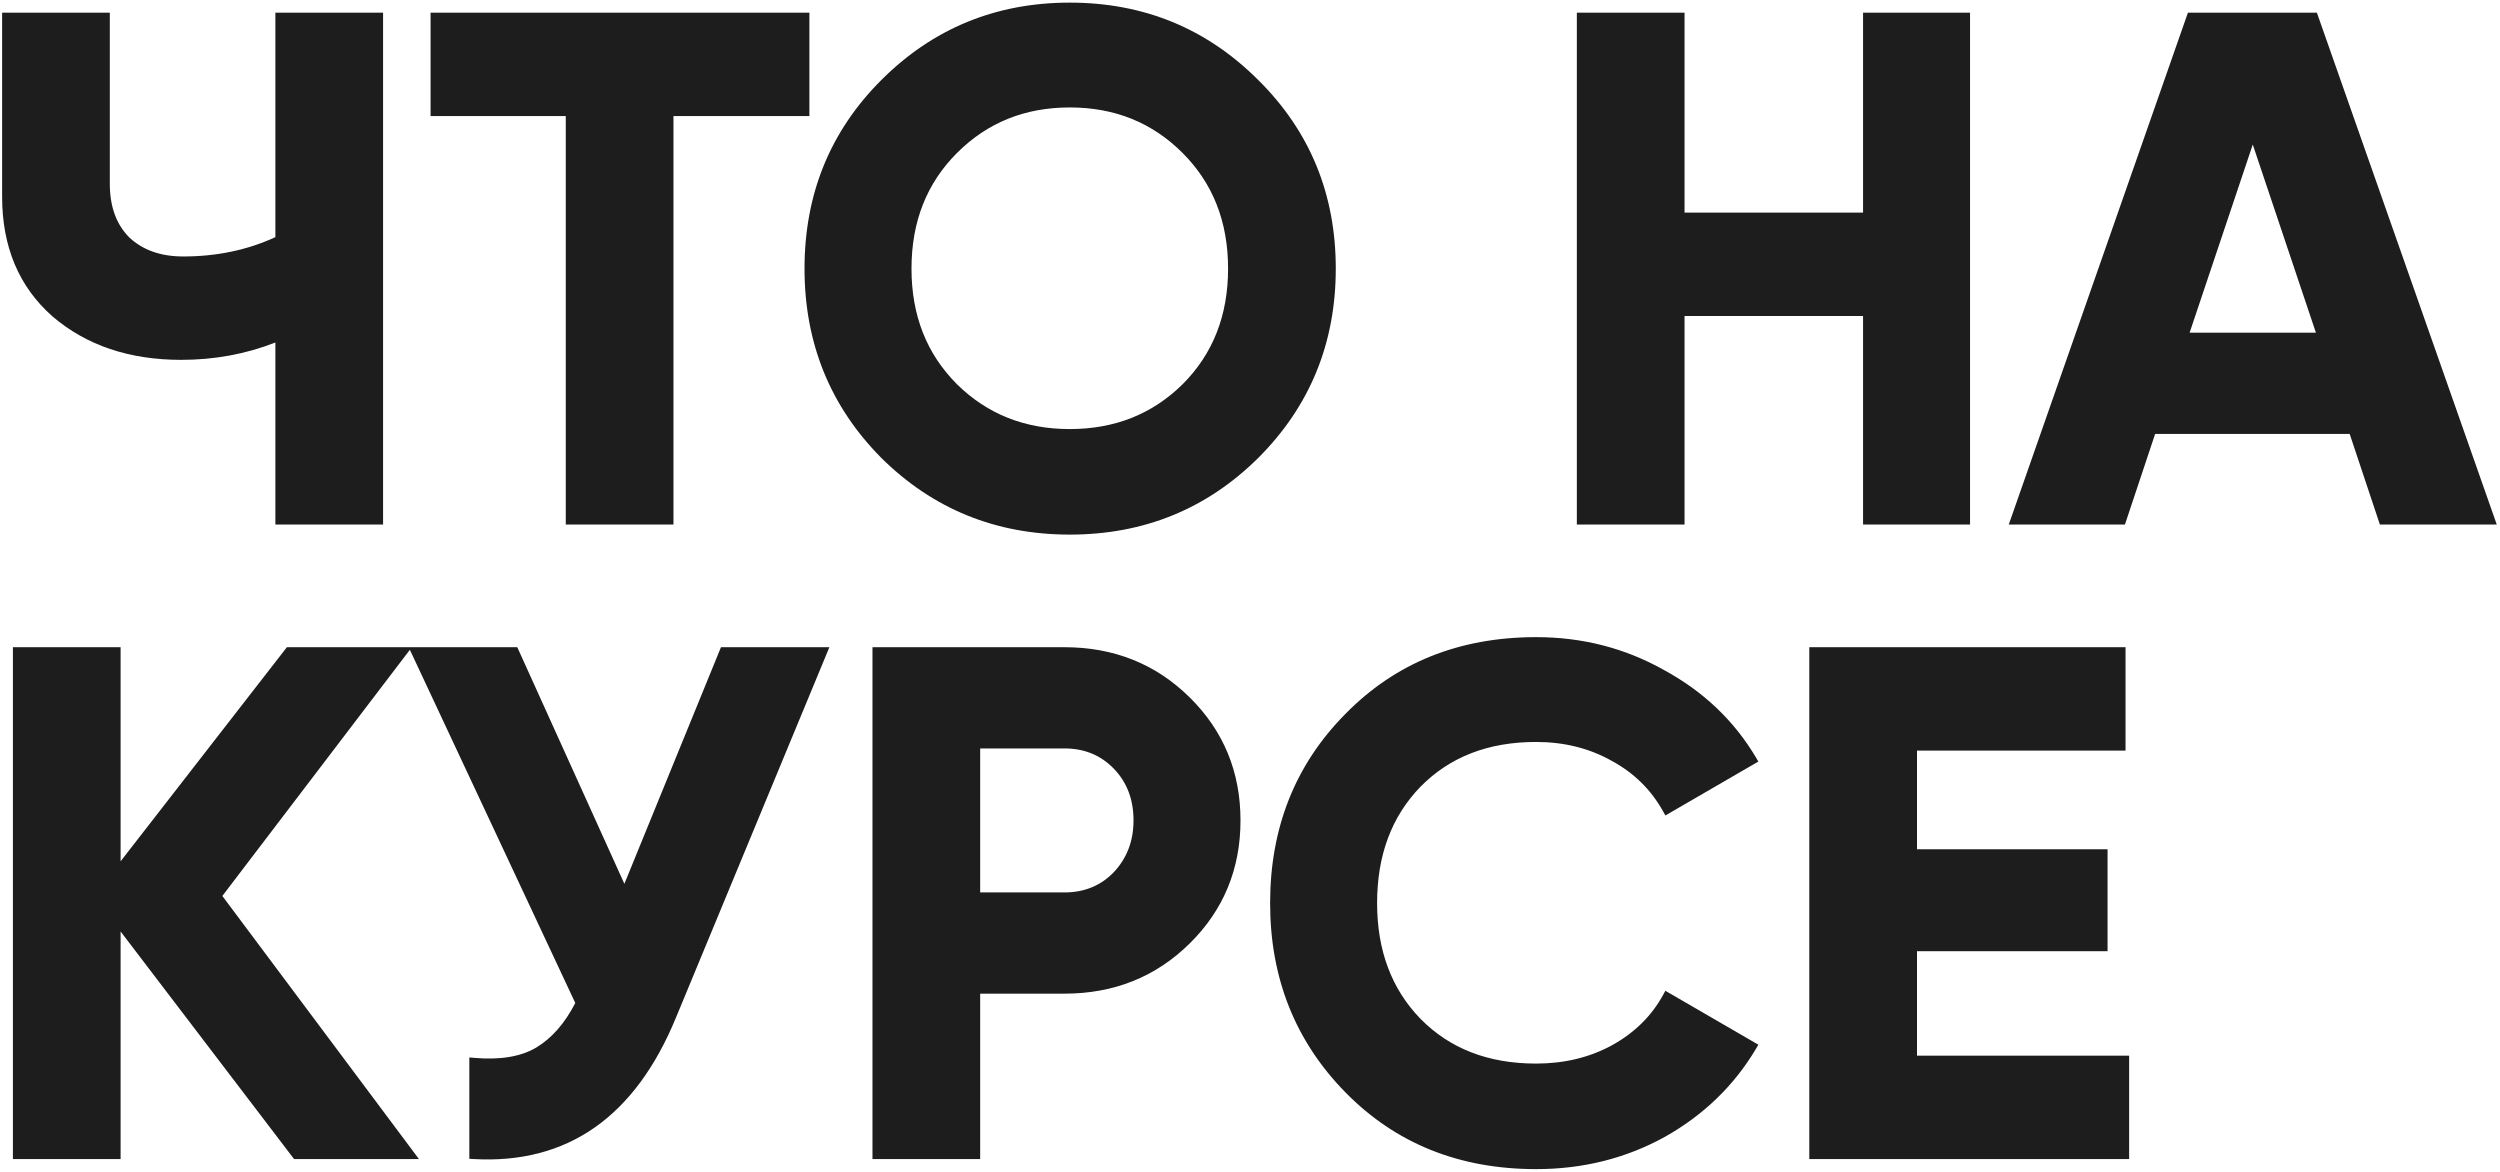 <?xml version="1.0" encoding="UTF-8"?> <svg xmlns="http://www.w3.org/2000/svg" width="591" height="277" viewBox="0 0 591 277" fill="none"> <path fill-rule="evenodd" clip-rule="evenodd" d="M90.56 3H65.1V56.064C58.484 59.104 51.229 60.63 43.32 60.63C37.975 60.63 33.763 59.111 30.585 56.151C27.533 53.092 25.96 48.896 25.96 43.44V3H0.5V46.5C0.5 58.307 4.448 67.775 12.398 74.79L12.404 74.795L12.41 74.8C20.441 81.667 30.601 85.07 42.81 85.07C50.685 85.07 58.118 83.704 65.1 80.966V124H90.56V3ZM191.338 27.44V3H101.788V27.44H133.748V124H159.208V27.44H191.338ZM252.898 0.62C270.385 0.62 285.26 6.728 297.463 18.931C309.671 31.024 315.778 45.901 315.778 63.5C315.778 81.099 309.67 96.032 297.465 108.237L297.462 108.24C285.257 120.33 270.383 126.38 252.898 126.38C235.413 126.38 220.539 120.33 208.334 108.24L208.328 108.234C196.237 96.028 190.188 81.096 190.188 63.5C190.188 45.904 196.237 31.027 208.331 18.933C220.535 6.729 235.41 0.62 252.898 0.62ZM252.898 101.43C242.266 101.43 233.4 97.897 226.232 90.839C219.072 83.678 215.478 74.592 215.478 63.5C215.478 52.406 219.074 43.319 226.235 36.157C233.405 28.987 242.27 25.4 252.898 25.4C263.526 25.4 272.391 28.987 279.561 36.157C286.723 43.319 290.318 52.406 290.318 63.5C290.318 74.592 286.724 83.678 279.565 90.839C272.396 97.897 263.53 101.43 252.898 101.43ZM465.717 3H440.427V50.26H398.227V3H372.767V124H398.227V74.7H440.427V124H465.717V3ZM555.463 102.58L562.603 124H590.235L547.712 3H517.224L474.874 124H502.334L509.474 102.58H555.463ZM547.483 78.65H517.624L532.553 34.173L547.483 78.65ZM69.515 274H99.036L52.563 211.806L96.893 153.611L135.997 237.112C133.492 241.973 130.397 245.464 126.74 247.66C123.128 249.783 118.261 250.63 112.038 250.074L110.95 249.977V273.944L111.892 273.998C122.963 274.633 132.543 272.167 140.573 266.552C148.591 260.945 154.983 252.254 159.794 240.572L159.794 240.571L196.066 153H170.438L147.602 208.93L122.285 153H67.82L28.51 203.612V153H3.05V274H28.51V220.202L69.515 274ZM206.253 274H231.713V234.9H251.623C263.32 234.9 273.209 230.952 281.225 223.052C289.24 215.153 293.253 205.431 293.253 193.95C293.253 182.469 289.24 172.747 281.225 164.848C273.209 156.948 263.32 153 251.623 153H206.253V274ZM267.963 193.95C267.963 198.81 266.407 202.866 263.308 206.181C260.222 209.37 256.352 210.97 251.623 210.97H231.713V176.93H251.623C256.355 176.93 260.227 178.531 263.314 181.725C266.401 184.919 267.963 188.967 267.963 193.95ZM393.198 235.122C390.463 240.155 386.413 244.158 381.017 247.133C375.738 249.991 369.786 251.43 363.136 251.43C351.806 251.43 342.727 247.885 335.802 240.851C328.982 233.81 325.546 224.723 325.546 213.5C325.546 202.161 328.984 193.018 335.802 185.979C342.727 178.945 351.806 175.4 363.136 175.4C369.781 175.4 375.729 176.893 381.006 179.862L381.013 179.865L381.02 179.869C386.295 182.727 390.349 186.727 393.201 191.884L393.695 192.777L415.681 180.029L415.167 179.161C409.972 170.386 402.698 163.463 393.369 158.394C384.15 153.21 374.066 150.62 363.136 150.62C344.984 150.62 329.93 156.662 318.054 168.768C306.185 180.754 300.256 195.688 300.256 213.5C300.256 231.202 306.187 246.134 318.053 258.23C329.929 270.337 344.983 276.38 363.136 276.38C374.176 276.38 384.316 273.848 393.538 268.776L393.547 268.772C402.76 263.589 409.974 256.61 415.167 247.839L415.681 246.971L393.689 234.219L393.198 235.122ZM503.328 274V249.56H453.178V224.87H498.228V200.77H453.178V177.44H502.478V153H427.718V274H503.328Z" fill="#1D1D1D"></path> </svg> 